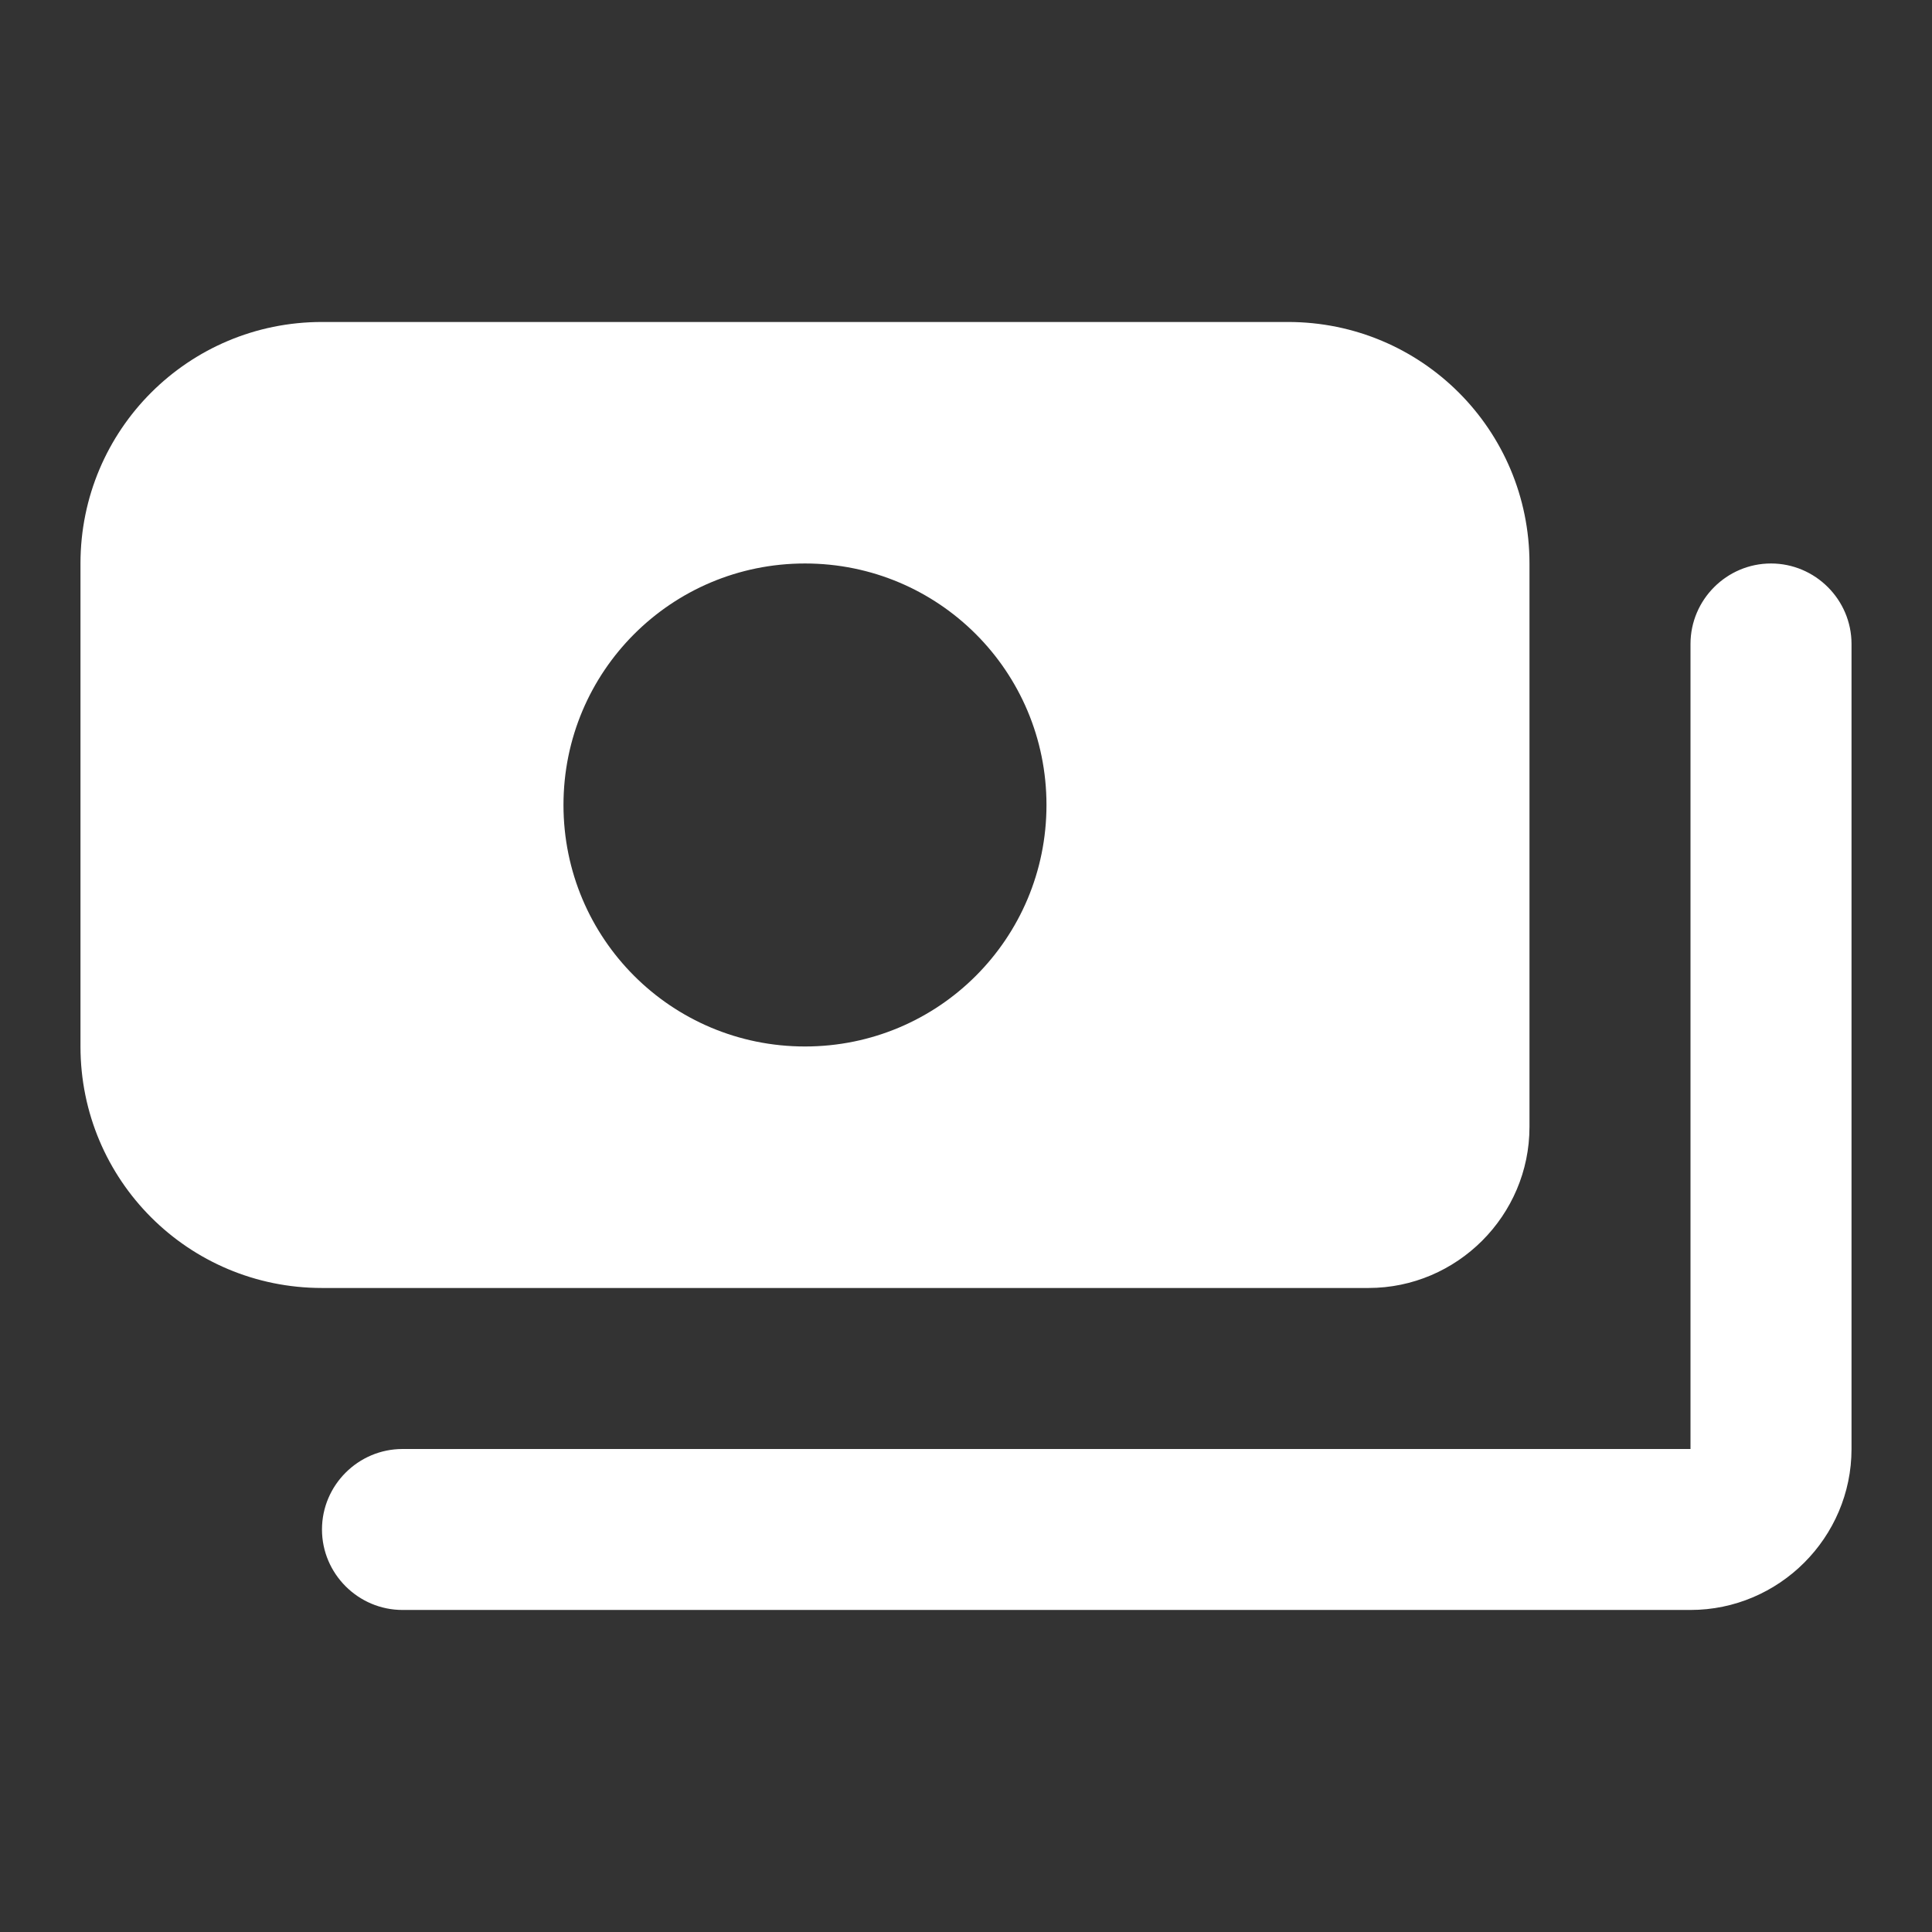 <svg width="32" height="32" viewBox="0 0 32 32" fill="none" xmlns="http://www.w3.org/2000/svg">
<rect x="0" y="0" width="32" height="32" fill="#333333" stroke="none"/>
<g id="Group">
<path id="Vector" d="M30.667 10.666V24C30.667 25.466 29.467 26.666 28 26.666H6.667C5.933 26.666 5.333 26.066 5.333 25.333C5.333 24.6 5.933 24 6.667 24H28V10.666C28 9.933 28.6 9.333 29.333 9.333C30.067 9.333 30.667 9.933 30.667 10.666ZM5.333 21.333C3.12 21.333 1.333 19.546 1.333 17.333V9.333C1.333 7.12 3.12 5.333 5.333 5.333H21.333C23.547 5.333 25.333 7.12 25.333 9.333V18.666C25.333 20.133 24.133 21.333 22.667 21.333H5.333ZM9.333 13.333C9.333 15.546 11.12 17.333 13.333 17.333C15.547 17.333 17.333 15.546 17.333 13.333C17.333 11.12 15.547 9.333 13.333 9.333C11.12 9.333 9.333 11.12 9.333 13.333Z" fill="white"/>
</g>
</svg>
